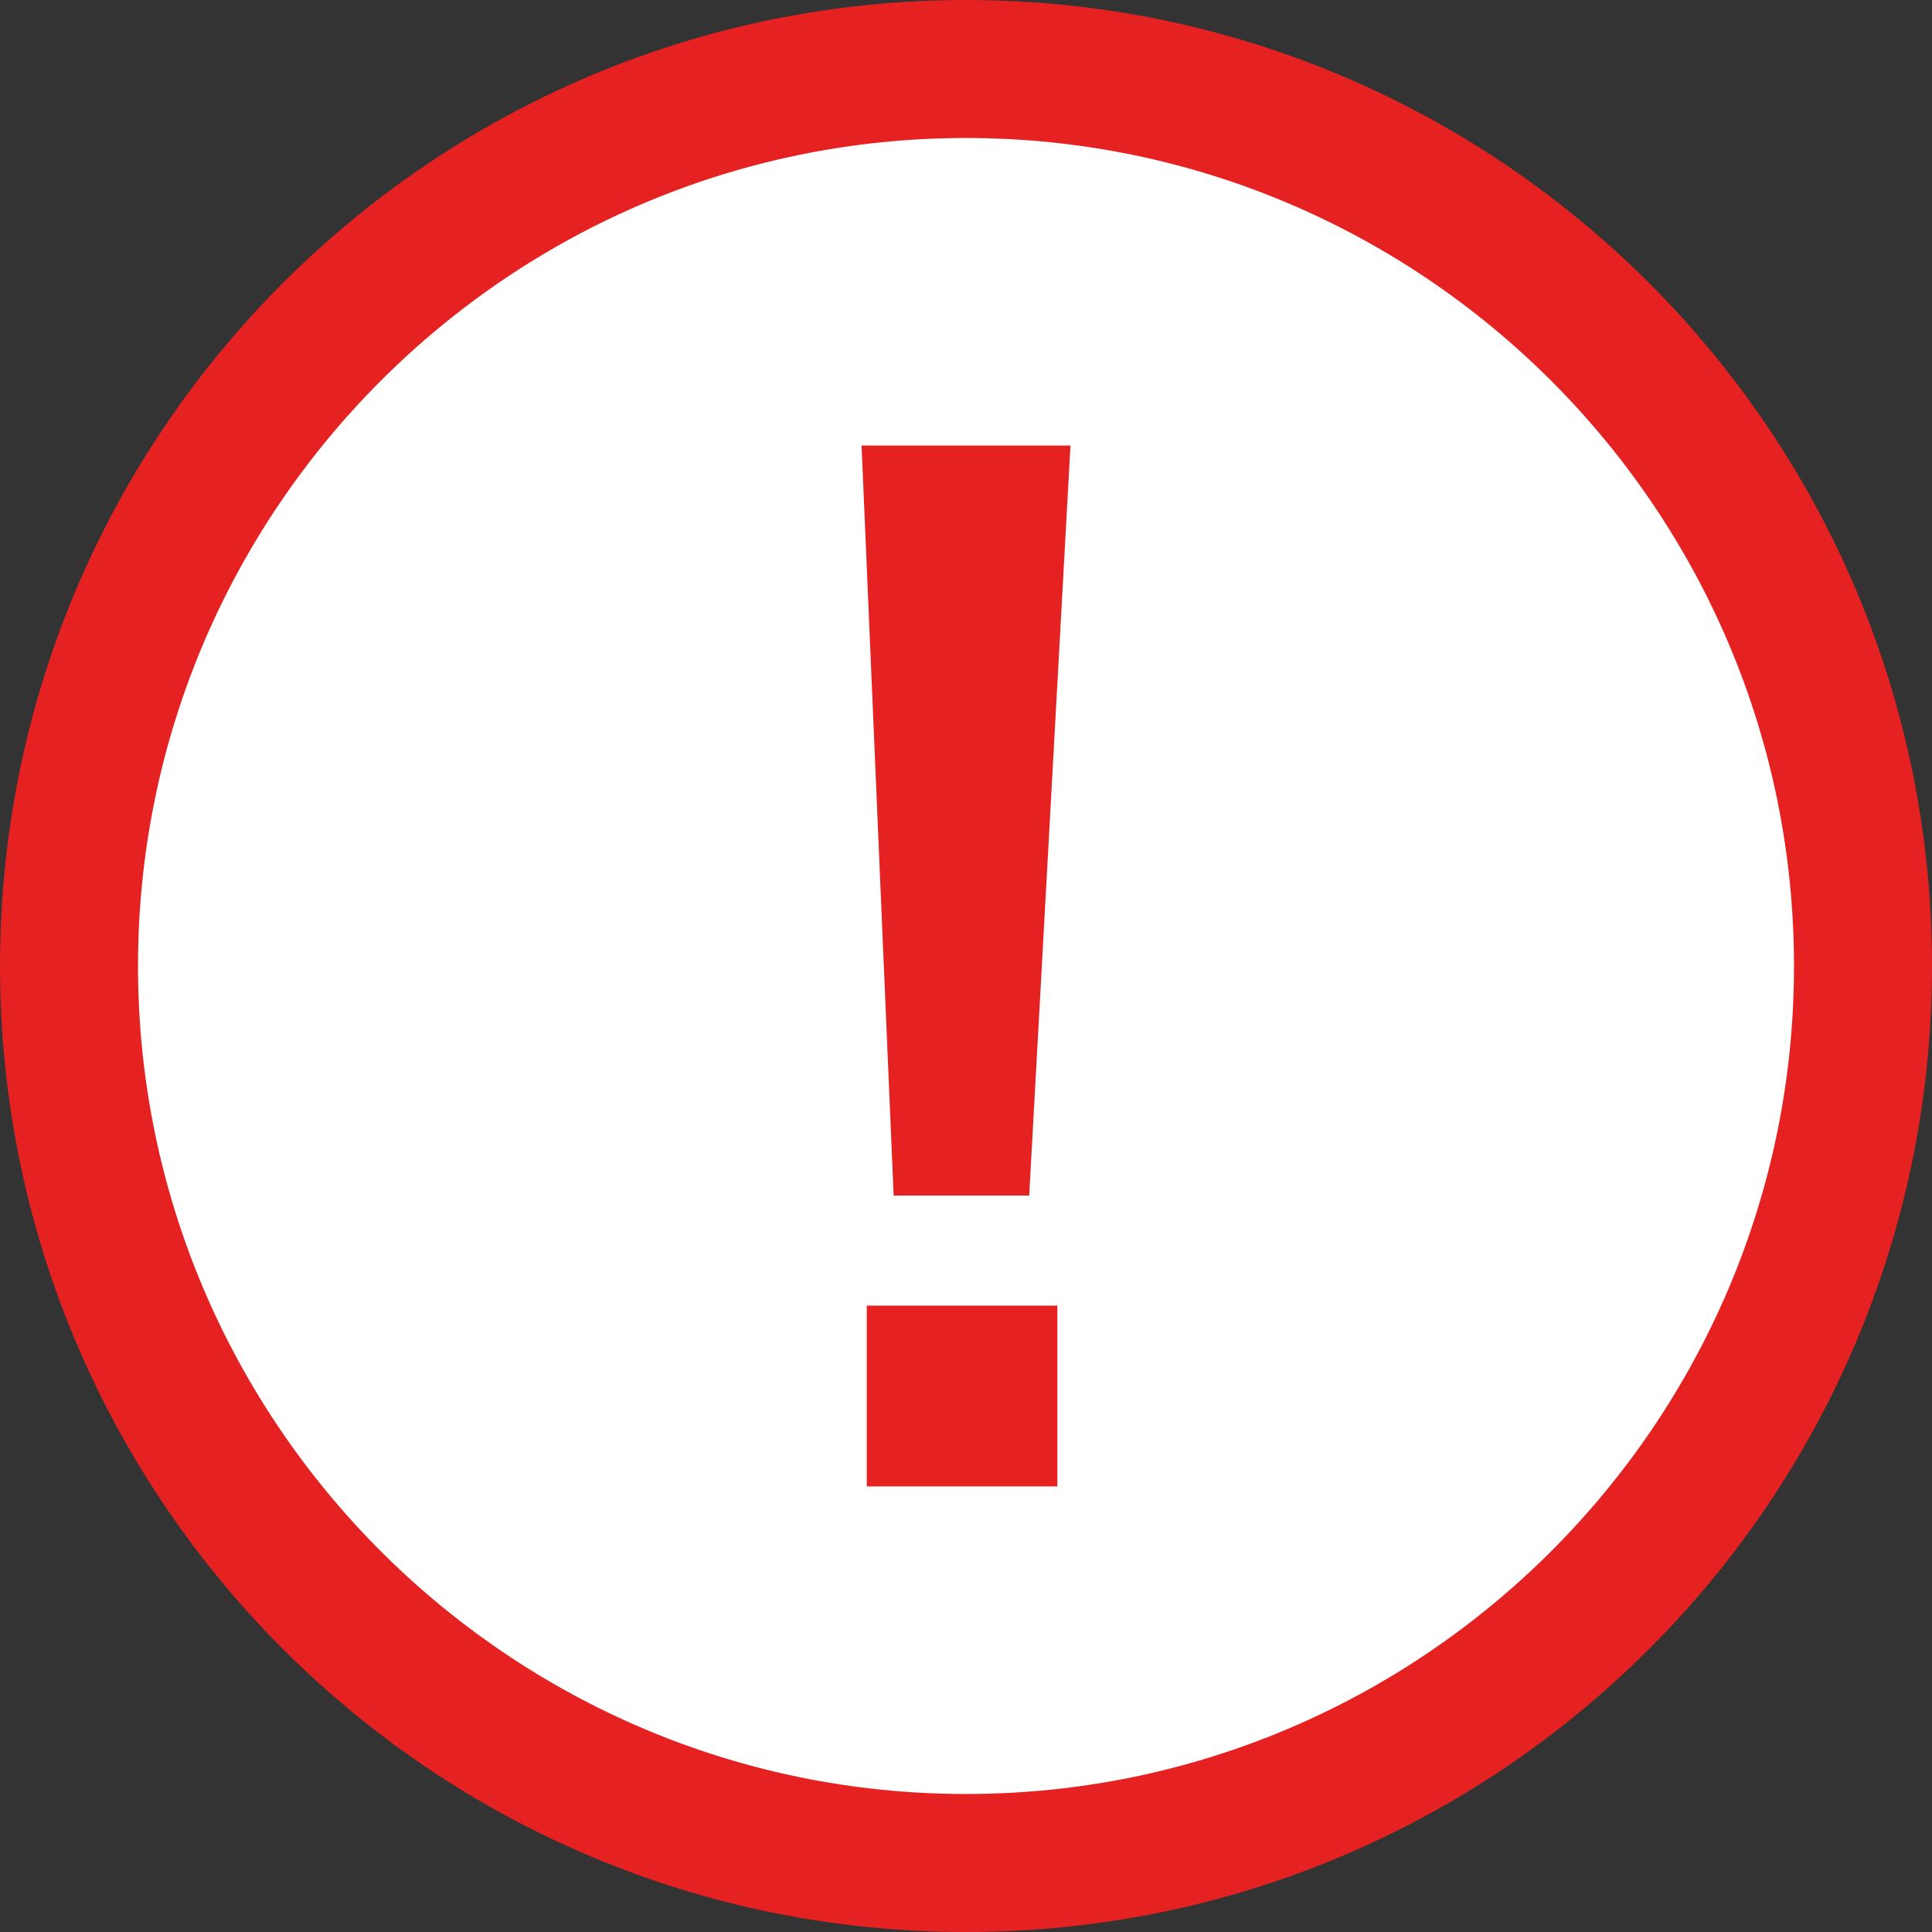 <?xml version="1.0" encoding="UTF-8"?><svg id="b" xmlns="http://www.w3.org/2000/svg" viewBox="0 0 56 56"><rect x="0" y="0" width="56" height="56" fill="#333333" stroke="none"/><defs><style>.d{fill:#e52121;}.d,.e{stroke-width:0px;}.e{fill:#fff;}</style></defs><g id="c"><path class="e" d="m28,54c-14.336,0-26-11.664-26-26S13.663,2,28,2s26,11.664,26,26-11.663,26-26,26Z"/><path class="d" d="m28,4c13.234,0,24,10.766,24,24s-10.766,24-24,24S4,41.234,4,28,14.766,4,28,4m0-4C12.536,0,0,12.536,0,28s12.536,28,28,28,28-12.536,28-28S43.464,0,28,0h0Z"/><path class="d" d="m31.028,12.915l-1.196,21.739h-3.929l-.93-21.739h6.056Zm-.38,24.929v5.24h-5.524v-5.24h5.524Z"/></g></svg>